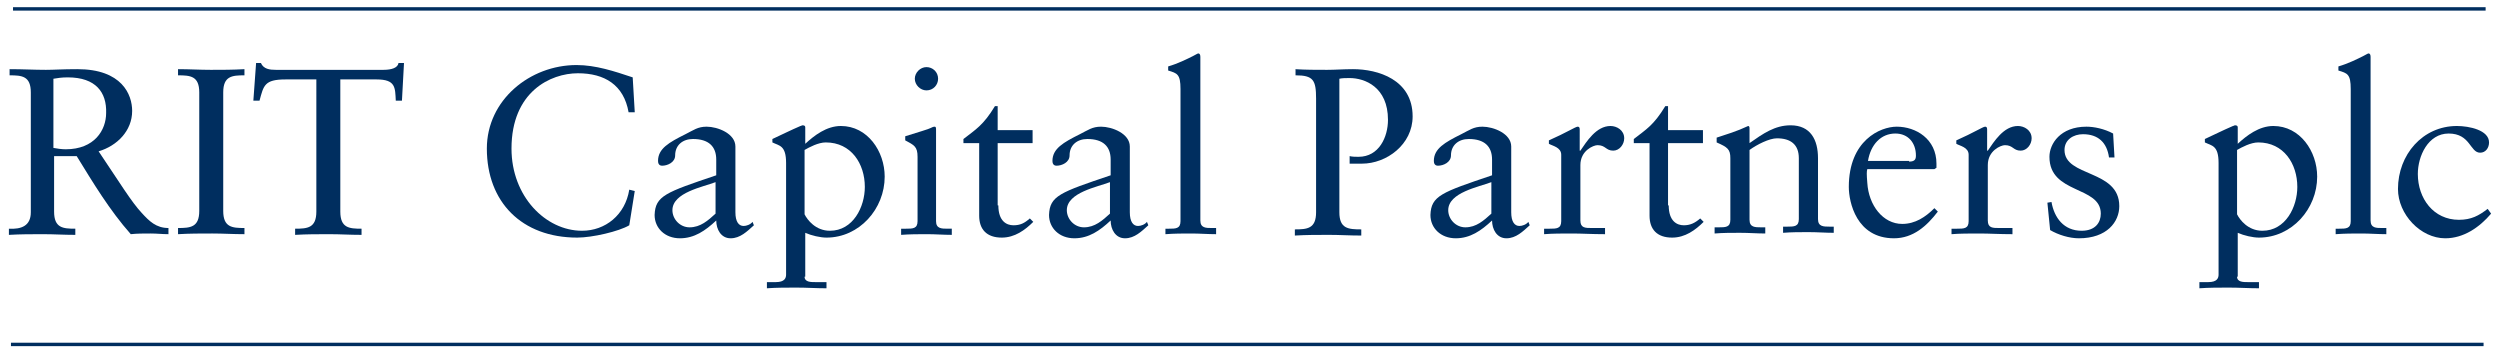 <svg version="1.1" id="Layer_1" xmlns="http://www.w3.org/2000/svg" xmlns:xlink="http://www.w3.org/1999/xlink" x="0px" y="0px"
	 viewBox="0 0 365.1 51.2" style="enable-background:new 0 0 365.1 51.2;" xml:space="preserve">
<style type="text/css">
	.st0{fill:#002E5F;}
	.st1{fill:none;stroke:#002E5F;stroke-width:0.5;stroke-miterlimit:10;}
</style>
<g>
	<path class="st0" d="M7.9,22.9v8c0,2.4,1.3,2.5,3.1,2.5v0.9c-1.7,0-3.1-0.1-4.7-0.1c-1.7,0-3.3,0-5,0.1v-0.9
		C3.1,33.5,4.5,33,4.5,31V13.5c0-2.4-1.3-2.5-3.1-2.5v-0.9c1.9,0,3.6,0.1,5.3,0.1c1.2,0,2.4-0.1,4.6-0.1c6.5,0,8,3.7,8,6.1
		c0,2.9-2.2,5.1-4.9,5.9c3.1,4.6,4.8,7.4,6.3,9c1.1,1.2,2.1,2.2,3.9,2.2v0.9c-0.9,0-1.7-0.1-2.6-0.1c-1,0-2,0-2.9,0.1
		c-3.1-3.5-5.5-7.5-7.9-11.4H7.9z M9.9,11.3c-0.9,0-1.5,0.1-2.1,0.2v10.1c0.5,0.1,1.2,0.2,1.8,0.2c4.2,0,5.9-2.8,5.9-5.3
		C15.6,13.5,14,11.3,9.9,11.3z"/>
	<path class="st0" d="M29.1,13.5c0-2.4-1.3-2.5-3.1-2.5v-0.9c1.6,0,3.2,0.1,4.8,0.1c1.6,0,3.2,0,4.9-0.1V11c-1.8,0-3.1,0.1-3.1,2.5
		v17.3c0,2.4,1.3,2.5,3.1,2.5v0.9c-1.7,0-3.1-0.1-4.7-0.1c-1.7,0-3.3,0-5,0.1v-0.9c1.8,0,3.1-0.1,3.1-2.5V13.5z"/>
	<path class="st0" d="M58.7,14.7h-0.9c-0.1-1.9,0-3.1-2.8-3.1h-5.3v19.3c0,2.4,1.3,2.5,3.1,2.5v0.9c-1.7,0-3.1-0.1-4.7-0.1
		c-1.7,0-3.3,0-5,0.1v-0.9c1.8,0,3.1-0.1,3.1-2.5V11.6h-4.5c-3.1,0-3.2,0.9-3.8,3.1h-0.9l0.4-5.5h0.7c0.4,0.9,1.3,1,2.2,1H56
		c1.2,0,2.1-0.3,2.2-1H59L58.7,14.7z"/>
	<path class="st0" d="M92.7,16.4h-0.9c-0.7-4-3.5-5.7-7.4-5.7c-4,0-9.7,2.7-9.7,11c0,7,5,12,10.3,12c3.4,0,6.3-2.3,6.9-6l0.8,0.2
		l-0.8,5c-1.5,0.9-5.4,1.8-7.6,1.8c-8.1,0-13.2-5.2-13.2-13c0-7.1,6.3-12.2,13.1-12.2c2.8,0,5.5,0.9,8.2,1.8L92.7,16.4z"/>
	<path class="st0" d="M110.1,32.9c-1,0.9-2,1.9-3.4,1.9c-1.4,0-2.1-1.3-2.1-2.6c-1.6,1.5-3.2,2.6-5.3,2.6c-2.2,0-3.7-1.5-3.7-3.4
		c0.1-2.8,1.6-3.3,9-5.8v-2.3c0-1.9-1.1-3-3.4-3c-1.5,0-2.6,0.9-2.6,2.4c0,1-1.1,1.5-1.9,1.5c-0.5,0-0.6-0.4-0.6-0.7
		c0-1.8,1.6-2.7,4-3.9c1.2-0.6,1.8-1.1,3.1-1.1c1.6,0,4.2,1,4.2,2.9v9.6c0,1.4,0.5,2,1.2,2c0.4,0,1-0.2,1.3-0.6L110.1,32.9z
		 M104.5,26.6c-1.8,0.7-6.3,1.5-6.3,4.1c0,1.3,1.1,2.5,2.5,2.5c1.6,0,2.7-1,3.8-2V26.6z"/>
	<path class="st0" d="M117.5,40.4c0,0.8,0.9,0.8,1.6,0.8h1.6v0.9c-1.5,0-2.9-0.1-4.4-0.1c-1.4,0-2.9,0-4.3,0.1v-0.9h1.3
		c1.3,0,1.5-0.6,1.5-1.1V23.8c0-2.6-1-2.5-2-3v-0.5c1.3-0.6,2.7-1.3,4.1-1.9c0.1,0,0.2-0.1,0.3-0.1c0.1,0,0.4,0,0.4,0.3V21
		c1.3-1.2,3.1-2.6,5.2-2.6c3.9,0,6.4,3.7,6.4,7.4c0,4.7-3.7,8.9-8.5,8.9c-0.9,0-2.2-0.3-3.1-0.7V40.4z M120.6,20.8
		c-1.1,0-2.4,0.7-3.1,1.1v9.4c0.4,0.8,1.6,2.4,3.7,2.4c3.4,0,5.1-3.5,5.1-6.4C126.3,23.9,124.3,20.8,120.6,20.8z"/>
	<path class="st0" d="M131.6,33.4h0.7c1,0,1.7,0,1.7-1.1v-9.4c0-1.5-0.5-1.7-1.8-2.4v-0.6c1.6-0.5,3.6-1.1,3.7-1.2
		c0.2-0.1,0.4-0.2,0.6-0.2s0.2,0.2,0.2,0.5v13.3c0,1.1,0.8,1.1,1.7,1.1h0.6v0.9c-1.2,0-2.4-0.1-3.6-0.1s-2.5,0-3.8,0.1V33.4z
		 M135.3,13.2c-0.9,0-1.7-0.8-1.7-1.7c0-0.9,0.8-1.7,1.7-1.7c0.9,0,1.7,0.7,1.7,1.7C137,12.4,136.3,13.2,135.3,13.2z"/>
	<path class="st0" d="M145.8,30c0,2.3,1.2,2.9,2.2,2.9s1.6-0.3,2.4-1l0.5,0.5c-1.2,1.2-2.7,2.3-4.6,2.3c-2.2,0-3.3-1.2-3.3-3.2V20.9
		h-2.3v-0.6c1.8-1.4,2.9-2,4.6-4.8h0.4V19h5.1v1.9h-5.1V30z"/>
	<path class="st0" d="M167.7,32.9c-1,0.9-2,1.9-3.4,1.9c-1.4,0-2.1-1.3-2.1-2.6c-1.6,1.5-3.2,2.6-5.3,2.6c-2.2,0-3.7-1.5-3.7-3.4
		c0.1-2.8,1.6-3.3,9-5.8v-2.3c0-1.9-1.1-3-3.4-3c-1.5,0-2.6,0.9-2.6,2.4c0,1-1.1,1.5-1.9,1.5c-0.5,0-0.6-0.4-0.6-0.7
		c0-1.8,1.6-2.7,4-3.9c1.2-0.6,1.8-1.1,3.1-1.1c1.6,0,4.2,1,4.2,2.9v9.6c0,1.4,0.5,2,1.2,2c0.4,0,1-0.2,1.3-0.6L167.7,32.9z
		 M162.1,26.6c-1.8,0.7-6.3,1.5-6.3,4.1c0,1.3,1.1,2.5,2.5,2.5c1.6,0,2.7-1,3.8-2V26.6z"/>
	<path class="st0" d="M170,33.4h0.7c1,0,1.7,0,1.7-1.1V13c0-2.2-0.5-2.3-1.8-2.7V9.7c1.4-0.4,2.8-1.1,3.6-1.5
		c0.4-0.2,0.7-0.4,0.8-0.4c0.2,0,0.3,0.2,0.3,0.5v23.9c0,1.1,0.8,1.1,1.7,1.1h0.6v0.9c-1.2,0-2.4-0.1-3.6-0.1s-2.5,0-3.8,0.1V33.4z"
		/>
	<path class="st0" d="M189.1,10.1c1.6,0.1,3.1,0.1,4.7,0.1c1.2,0,2.4-0.1,3.8-0.1c3.6,0,8.7,1.5,8.7,6.9c0,4.1-3.8,6.9-7.4,6.9
		c-0.7,0-1.2,0-1.8,0v-1.1c0.4,0.1,0.9,0.1,1.3,0.1c3,0,4.3-2.9,4.3-5.4c0-4.8-3.4-6.1-5.6-6.1c-0.5,0-1.1,0-1.5,0.1v19.5
		c0,2.4,1.3,2.5,3.2,2.5v0.9c-1.7,0-3.2-0.1-4.7-0.1c-1.7,0-3.3,0-5,0.1v-0.9c1.8,0,3.1-0.1,3.1-2.5V14.4c0-2.7-0.4-3.4-3-3.4V10.1z
		"/>
	<path class="st0" d="M223.4,32.9c-1,0.9-2,1.9-3.4,1.9c-1.4,0-2.1-1.3-2.1-2.6c-1.6,1.5-3.2,2.6-5.3,2.6c-2.2,0-3.7-1.5-3.7-3.4
		c0.1-2.8,1.6-3.3,9-5.8v-2.3c0-1.9-1.1-3-3.4-3c-1.5,0-2.6,0.9-2.6,2.4c0,1-1.1,1.5-1.9,1.5c-0.5,0-0.6-0.4-0.6-0.7
		c0-1.8,1.6-2.7,4-3.9c1.2-0.6,1.8-1.1,3.1-1.1c1.6,0,4.2,1,4.2,2.9v9.6c0,1.4,0.5,2,1.2,2c0.4,0,1-0.2,1.3-0.6L223.4,32.9z
		 M217.8,26.6c-1.8,0.7-6.3,1.5-6.3,4.1c0,1.3,1.1,2.5,2.5,2.5c1.6,0,2.7-1,3.8-2V26.6z"/>
	<path class="st0" d="M225.4,33.4h0.9c1,0,1.7,0,1.7-1.1v-9.7c0-1.1-1.3-1.3-1.8-1.6v-0.5c2.5-1.1,3.9-2,4.2-2
		c0.2,0,0.3,0.1,0.3,0.4V22h0.1c0.9-1.3,2.3-3.6,4.4-3.6c0.9,0,2,0.6,2,1.8c0,0.9-0.7,1.8-1.6,1.8c-1.1,0-1.1-0.8-2.3-0.8
		c-0.6,0-2.5,0.8-2.5,2.9v8.1c0,1.1,0.7,1.1,1.7,1.1h1.9v0.9c-1.9,0-3.4-0.1-4.8-0.1c-1.4,0-2.9,0-4.1,0.1V33.4z"/>
	<path class="st0" d="M243.7,30c0,2.3,1.2,2.9,2.2,2.9c0.9,0,1.6-0.3,2.4-1l0.5,0.5c-1.2,1.2-2.7,2.3-4.6,2.3
		c-2.2,0-3.3-1.2-3.3-3.2V20.9h-2.3v-0.6c1.8-1.4,2.9-2,4.6-4.8h0.4V19h5.1v1.9h-5.1V30z"/>
	<path class="st0" d="M252.7,23.1c0-1.3-0.4-1.6-2-2.3v-0.7c1.5-0.5,2.9-0.9,4.6-1.7c0.1,0,0.2,0.1,0.2,0.3v2.2c2-1.4,3.7-2.6,6-2.6
		c2.9,0,4,2.1,4,4.8v8.9c0,1.1,0.8,1.1,1.7,1.1h0.6v0.9c-1.2,0-2.4-0.1-3.7-0.1c-1.2,0-2.5,0-3.7,0.1v-0.9h0.6c1,0,1.7,0,1.7-1.1
		v-8.9c0-2-1.2-2.9-3.2-2.9c-1.1,0-2.9,0.9-4,1.7v10.2c0,1.1,0.8,1.1,1.7,1.1h0.6v0.9c-1.2,0-2.4-0.1-3.7-0.1c-1.2,0-2.5,0-3.7,0.1
		v-0.9h0.6c1,0,1.7,0,1.7-1.1V23.1z"/>
	<path class="st0" d="M272.7,24.7c-0.1,0.3-0.1,0.8,0,2c0.2,3.3,2.3,6,5.1,6c1.9,0,3.4-1,4.7-2.3l0.5,0.5c-1.6,2.1-3.6,3.9-6.4,3.9
		c-5.5,0-6.6-5.3-6.6-7.5c0-6.8,4.6-8.8,7-8.8c2.8,0,5.8,1.8,5.8,5.4c0,0.2,0,0.4,0,0.6l-0.3,0.2H272.7z M278.8,23.6
		c0.9,0,1-0.4,1-0.9c0-1.8-1.1-3.2-3-3.2c-2.1,0-3.6,1.6-4,4H278.8z"/>
	<path class="st0" d="M284.9,33.4h0.9c1,0,1.7,0,1.7-1.1v-9.7c0-1.1-1.3-1.3-1.8-1.6v-0.5c2.5-1.1,3.9-2,4.2-2
		c0.2,0,0.3,0.1,0.3,0.4V22h0.1c0.9-1.3,2.3-3.6,4.4-3.6c0.9,0,2,0.6,2,1.8c0,0.9-0.7,1.8-1.6,1.8c-1.1,0-1.1-0.8-2.3-0.8
		c-0.6,0-2.5,0.8-2.5,2.9v8.1c0,1.1,0.7,1.1,1.7,1.1h1.9v0.9c-1.9,0-3.4-0.1-4.8-0.1c-1.4,0-2.9,0-4.1,0.1V33.4z"/>
	<path class="st0" d="M299.6,29.5c0.4,2.3,1.8,4.2,4.4,4.2c2,0,2.8-1.2,2.8-2.5c0-4.1-7.5-2.8-7.5-8.3c0-1.9,1.6-4.4,5.4-4.4
		c1.1,0,2.6,0.3,3.9,1l0.2,3.5h-0.8c-0.3-2.2-1.6-3.4-3.8-3.4c-1.4,0-2.7,0.8-2.7,2.3c0,4,8,2.8,8,8.2c0,2.3-1.8,4.7-5.9,4.7
		c-1.4,0-3-0.5-4.2-1.2l-0.4-4L299.6,29.5z"/>
	<path class="st0" d="M326.7,40.4c0,0.8,0.9,0.8,1.6,0.8h1.6v0.9c-1.5,0-2.9-0.1-4.4-0.1c-1.4,0-2.9,0-4.3,0.1v-0.9h1.3
		c1.3,0,1.5-0.6,1.5-1.1V23.8c0-2.6-1-2.5-2-3v-0.5c1.3-0.6,2.7-1.3,4.1-1.9c0.1,0,0.2-0.1,0.3-0.1c0.1,0,0.4,0,0.4,0.3V21
		c1.3-1.2,3.1-2.6,5.2-2.6c3.9,0,6.4,3.7,6.4,7.4c0,4.7-3.7,8.9-8.5,8.9c-0.9,0-2.2-0.3-3.1-0.7V40.4z M329.8,20.8
		c-1.1,0-2.4,0.7-3.1,1.1v9.4c0.4,0.8,1.6,2.4,3.7,2.4c3.4,0,5.1-3.5,5.1-6.4C335.5,23.9,333.5,20.8,329.8,20.8z"/>
	<path class="st0" d="M340.9,33.4h0.7c1,0,1.7,0,1.7-1.1V13c0-2.2-0.5-2.3-1.8-2.7V9.7c1.4-0.4,2.8-1.1,3.6-1.5
		c0.4-0.2,0.7-0.4,0.8-0.4c0.2,0,0.3,0.2,0.3,0.5v23.9c0,1.1,0.8,1.1,1.7,1.1h0.6v0.9c-1.2,0-2.4-0.1-3.6-0.1c-1.2,0-2.5,0-3.8,0.1
		V33.4z"/>
	<path class="st0" d="M363.8,31.2c-1.7,2-4,3.6-6.7,3.6c-3.6,0-6.9-3.5-6.9-7.2c0-5,3.6-9.2,8.6-9.2c1.8,0,4.7,0.6,4.7,2.4
		c0,0.8-0.5,1.5-1.3,1.5c-1.5,0-1.4-2.8-4.6-2.8c-3,0-4.5,3.3-4.5,5.9c0,3.6,2.3,6.7,6,6.7c1.8,0,2.9-0.6,4.2-1.6L363.8,31.2z"/>
</g>
<polygon class="st1" points="363,1.3 1.9,1.3 1.9,1.3 363,1.3 "/>
<polygon class="st1" points="362.7,50.3 1.6,50.3 1.6,50.3 362.7,50.3 "/>
</svg>
